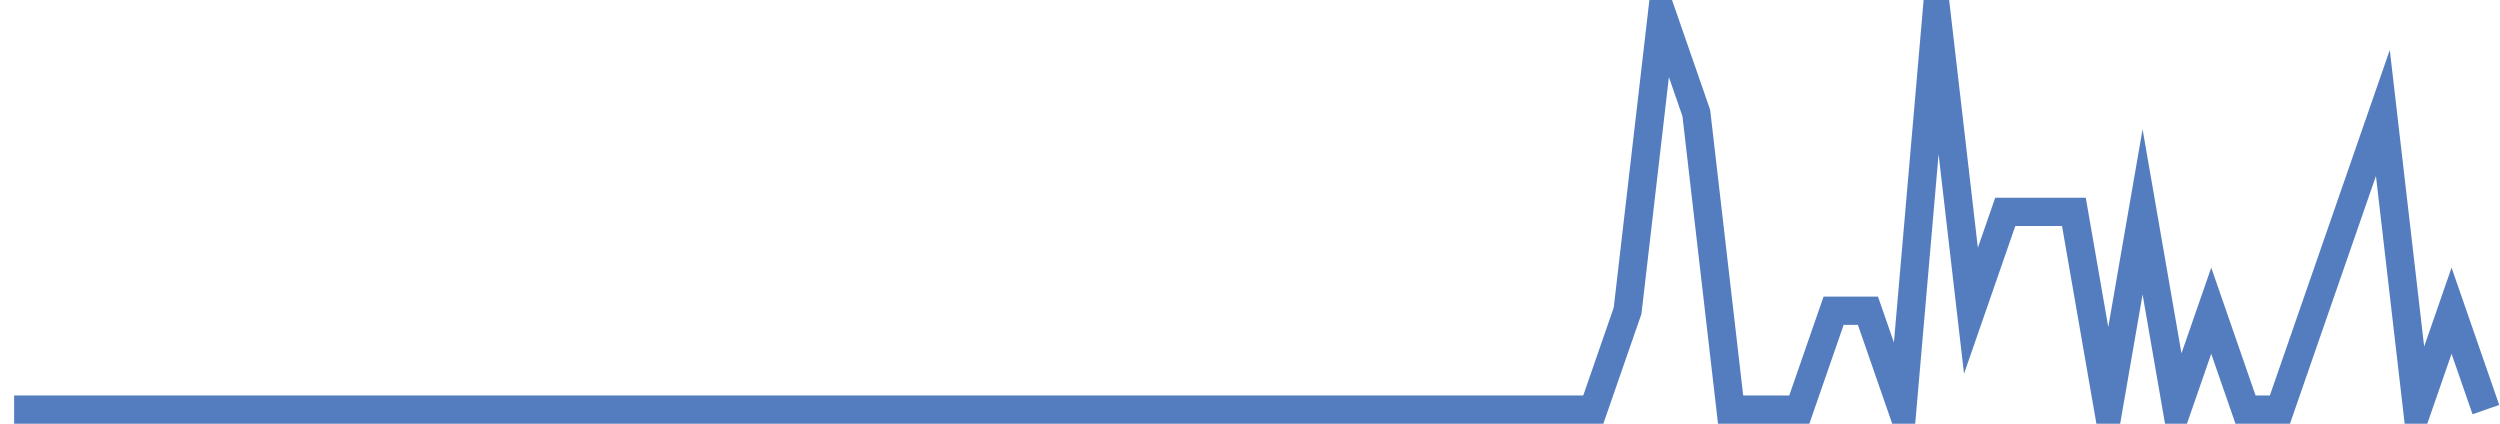 <?xml version="1.0" encoding="UTF-8"?>
<svg xmlns="http://www.w3.org/2000/svg" xmlns:xlink="http://www.w3.org/1999/xlink" width="177pt" height="30pt" viewBox="0 0 177 30" version="1.1">
<g id="surface3199221">
<path style="fill:none;stroke-width:2;stroke-linecap:butt;stroke-linejoin:miter;stroke:rgb(32.941%,49.02%,74.902%);stroke-opacity:1;stroke-miterlimit:10;" d="M 1 29 L 112.805 29 L 115.234 22 L 117.668 1 L 120.098 8 L 122.527 29 L 127.391 29 L 129.82 22 L 132.25 22 L 134.68 29 L 137.109 1 L 139.543 22 L 141.973 15 L 146.832 15 L 149.266 29 L 151.695 15 L 154.125 29 L 156.555 22 L 158.984 29 L 161.418 29 L 168.707 8 L 171.141 29 L 173.57 22 L 176 29 "/>
</g>
</svg>
